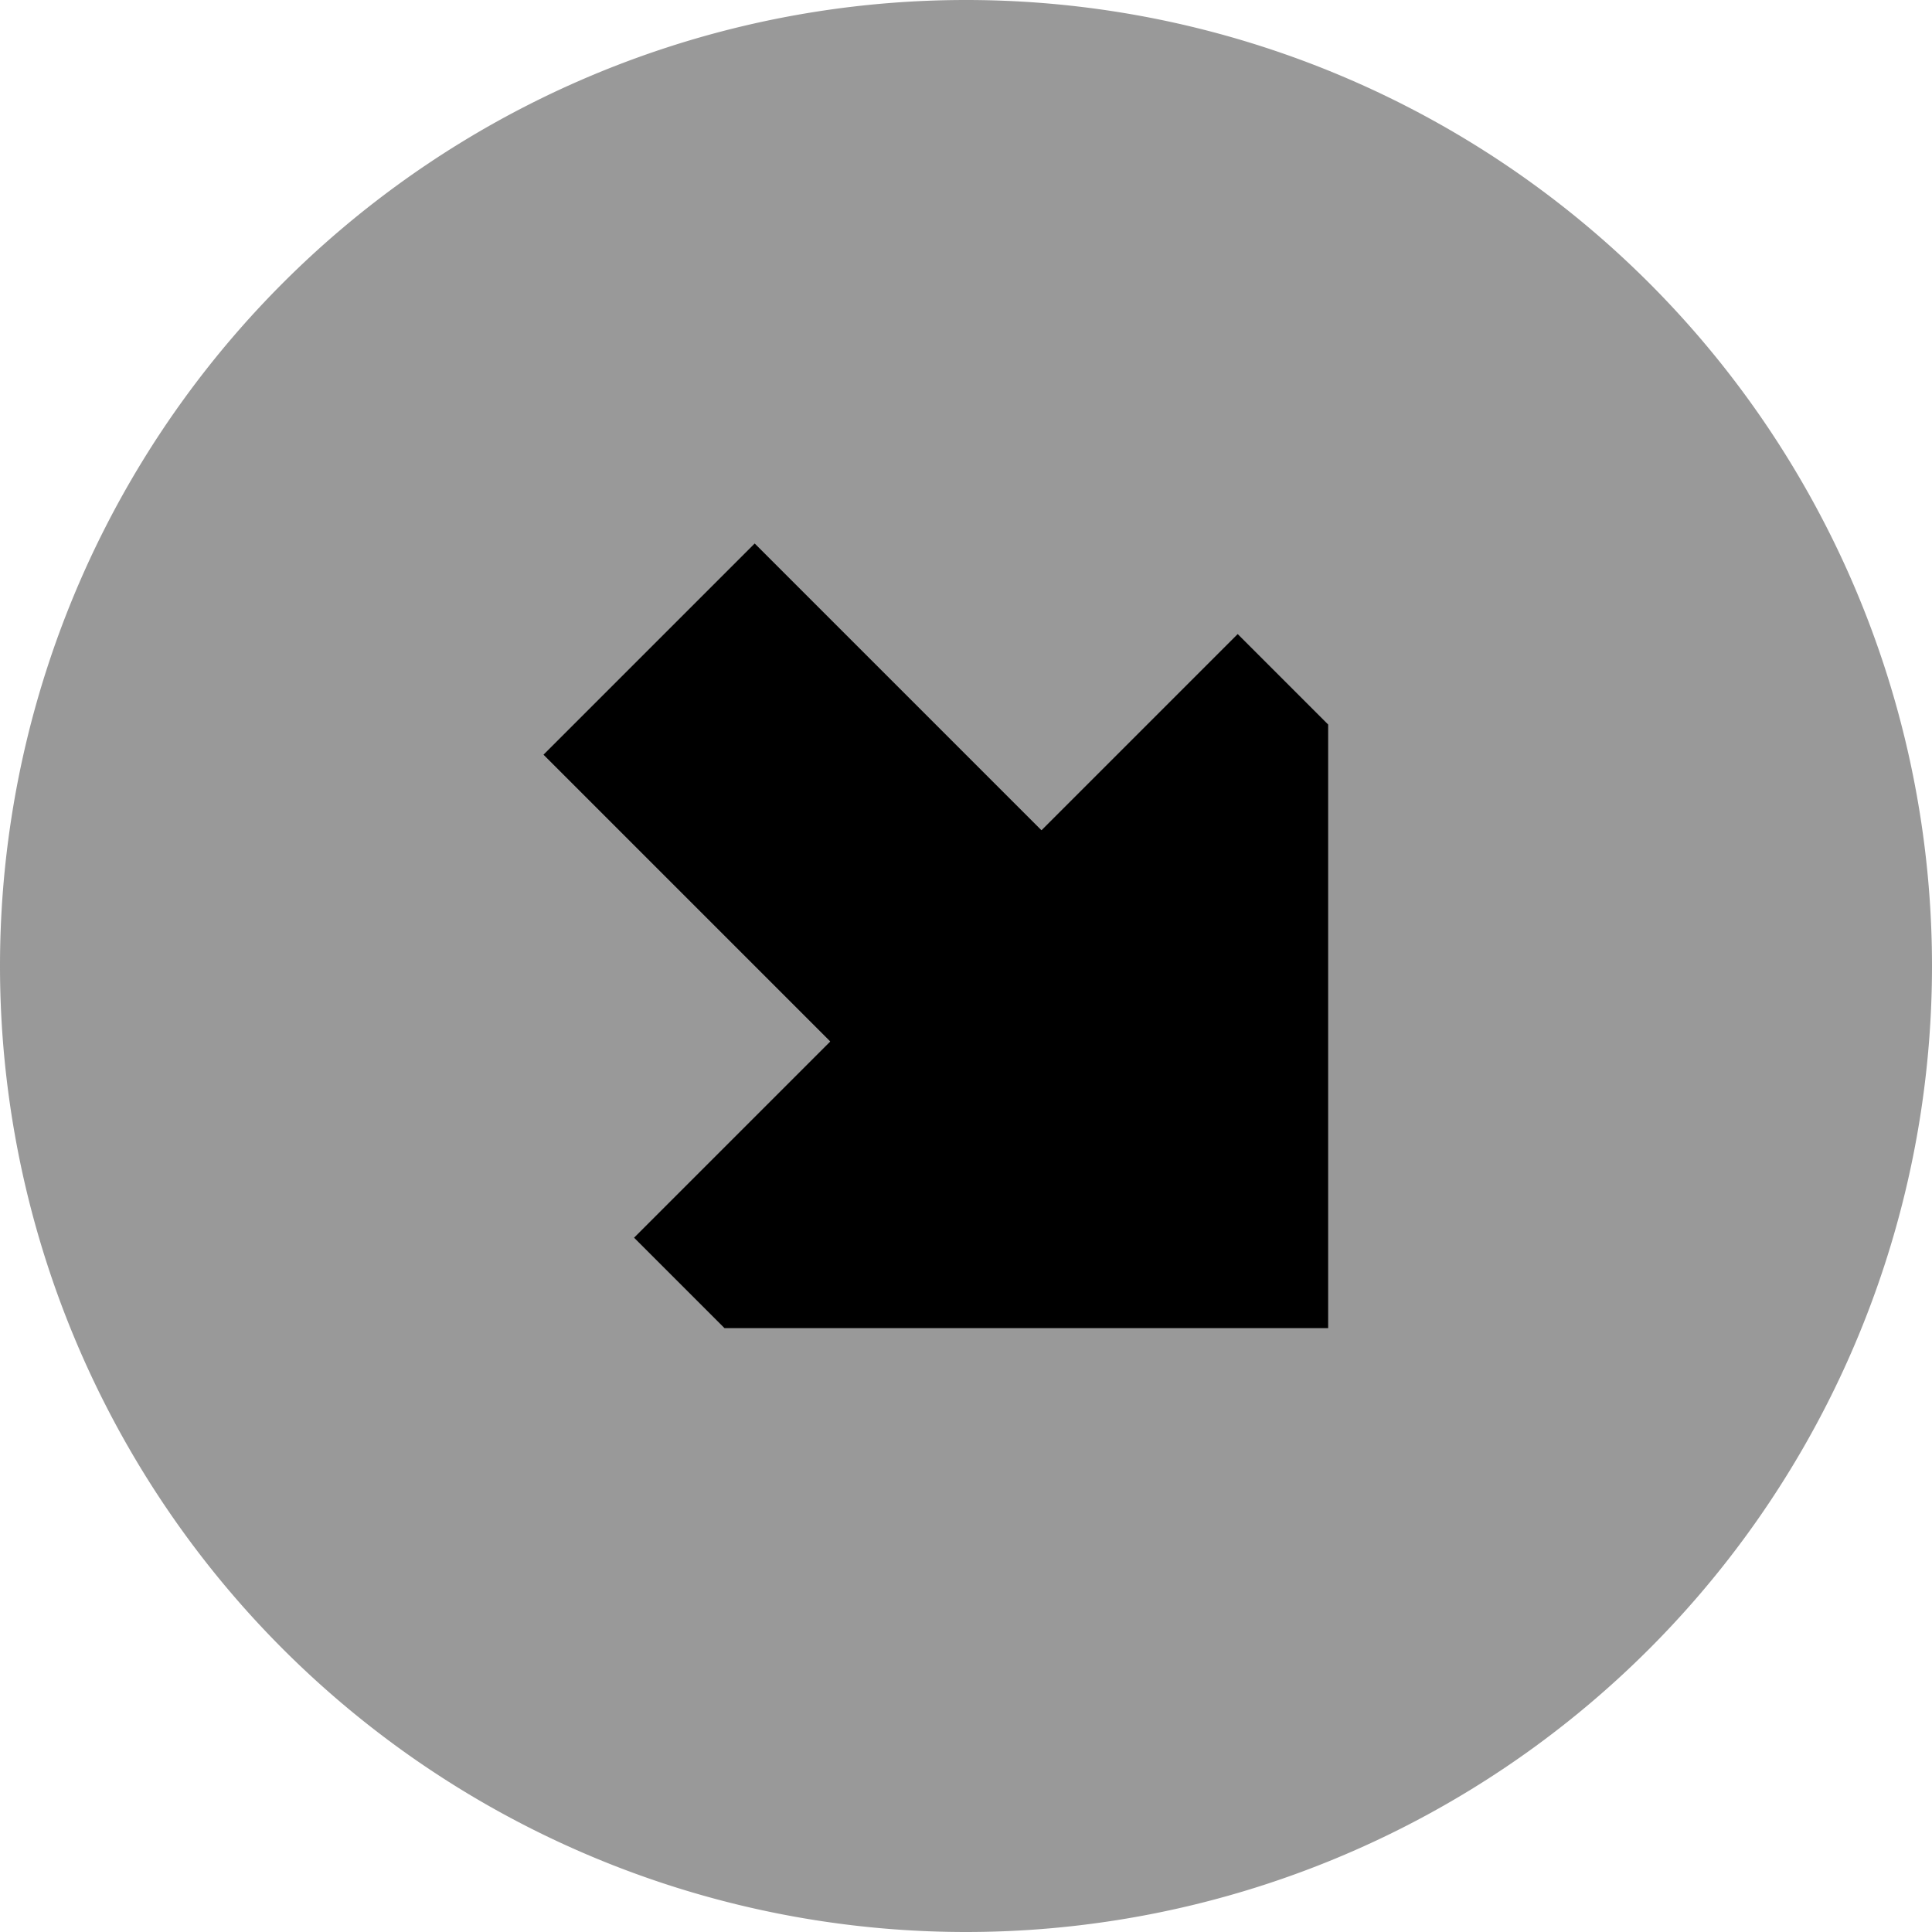 <svg xmlns="http://www.w3.org/2000/svg" viewBox="0 0 512 512"><!--! Font Awesome Pro 6.6.0 by @fontawesome - https://fontawesome.com License - https://fontawesome.com/license (Commercial License) Copyright 2024 Fonticons, Inc. --><path class="fa-secondary" style="fill:inherit;opacity:.4;" d="M0 256a256 256 0 1 0 512 0A256 256 0 1 0 0 256zm144-56l56-56 76 76 52-52 24 24 0 160-160 0-24-24 52-52-76-76z"/><path class="fa-primary" style="fill:inherit;opacity:1;" d="M328 168l24 24 0 160-160 0-24-24 52-52-76-76 56-56 76 76 52-52z"/></svg>